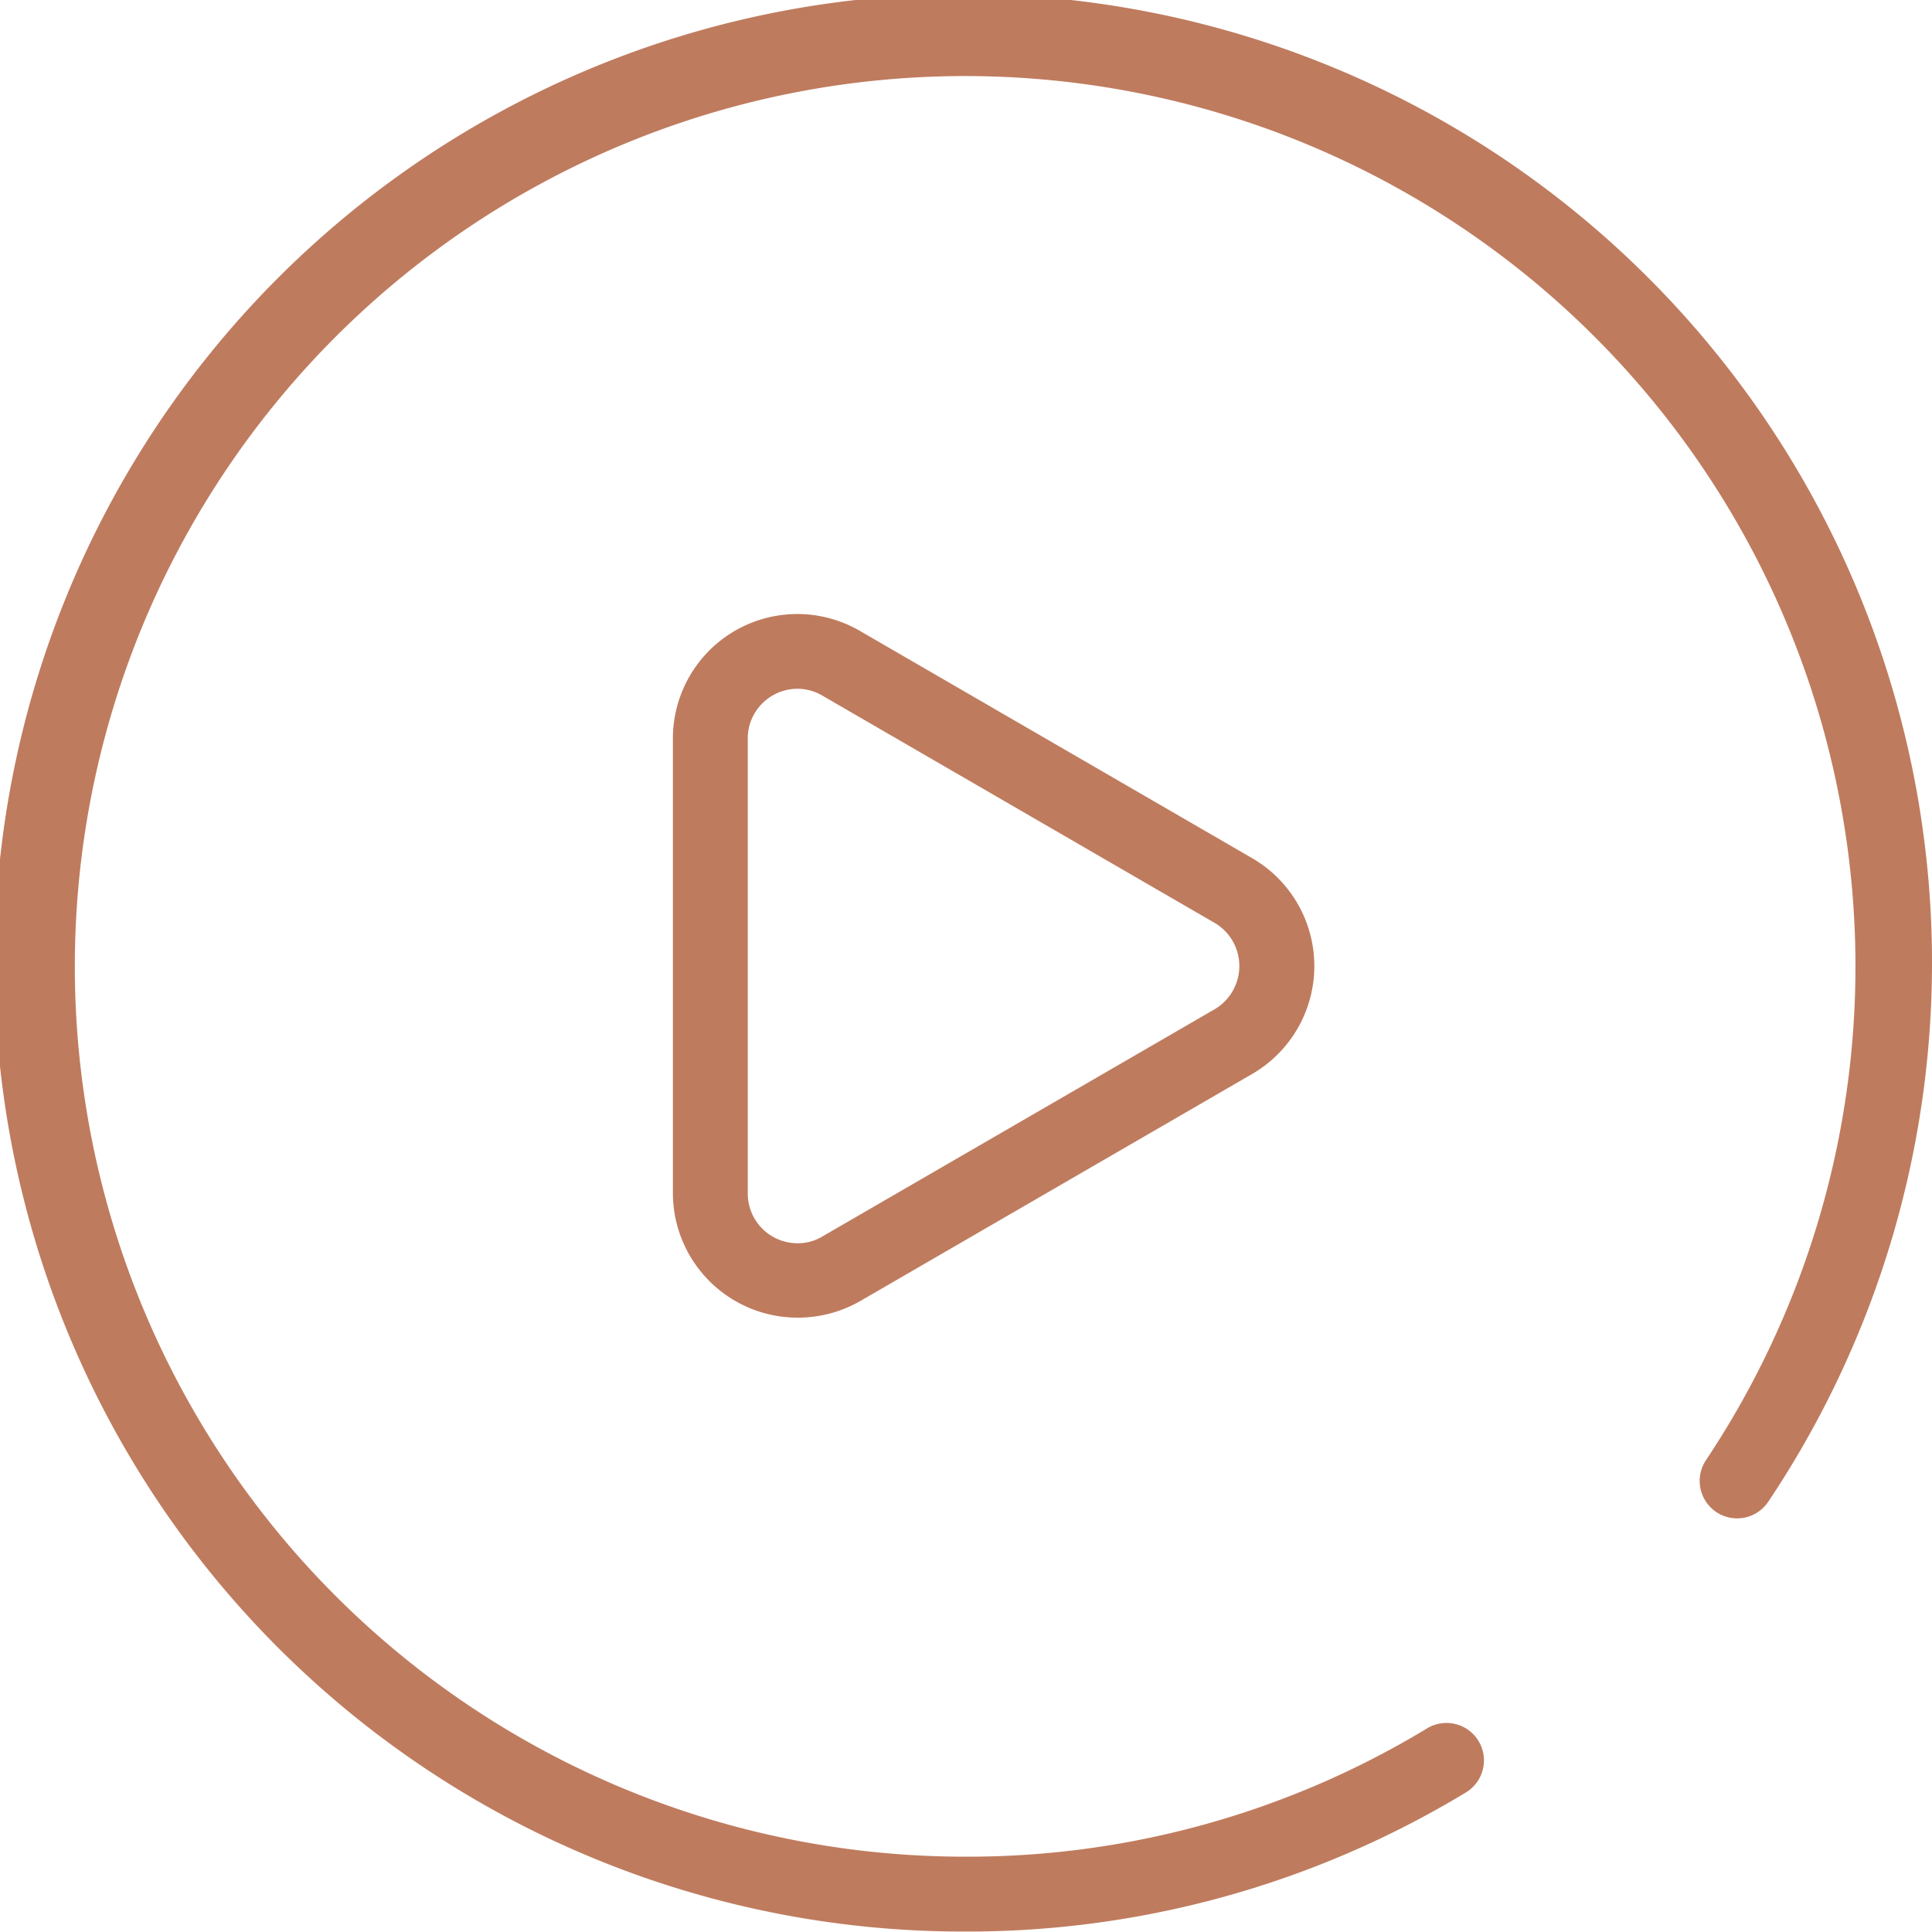 <svg xmlns="http://www.w3.org/2000/svg" viewBox="0 0 129.03 129.03"><path d="M64.61,129h-.1a64.7,64.7,0,1,1,53.58-28.7,2.5,2.5,0,0,1-4.15-2.79A59.46,59.46,0,1,0,64.52,124h.09a59.22,59.22,0,0,0,30.7-8.57,2.5,2.5,0,0,1,2.59,4.28A64.25,64.25,0,0,1,64.61,129ZM57.42,86.91h0l26.2-15.18a8.33,8.33,0,0,0,0-14.42L57.42,42.13a8.31,8.31,0,0,0-12.48,7.21V79.7A8.33,8.33,0,0,0,53.24,88h0A8.38,8.38,0,0,0,57.42,86.91ZM54.91,46.45l26.2,15.18a3.34,3.34,0,0,1,1.21,1.21,3.35,3.35,0,0,1-1.21,4.57L54.92,82.58a3.13,3.13,0,0,1-1.67.45,3.32,3.32,0,0,1-3.31-3.33V49.34a3.26,3.26,0,0,1,.44-1.67A3.33,3.33,0,0,1,53.26,46,3.29,3.29,0,0,1,54.91,46.45Z" fill="#bf7b5e"/></svg>
